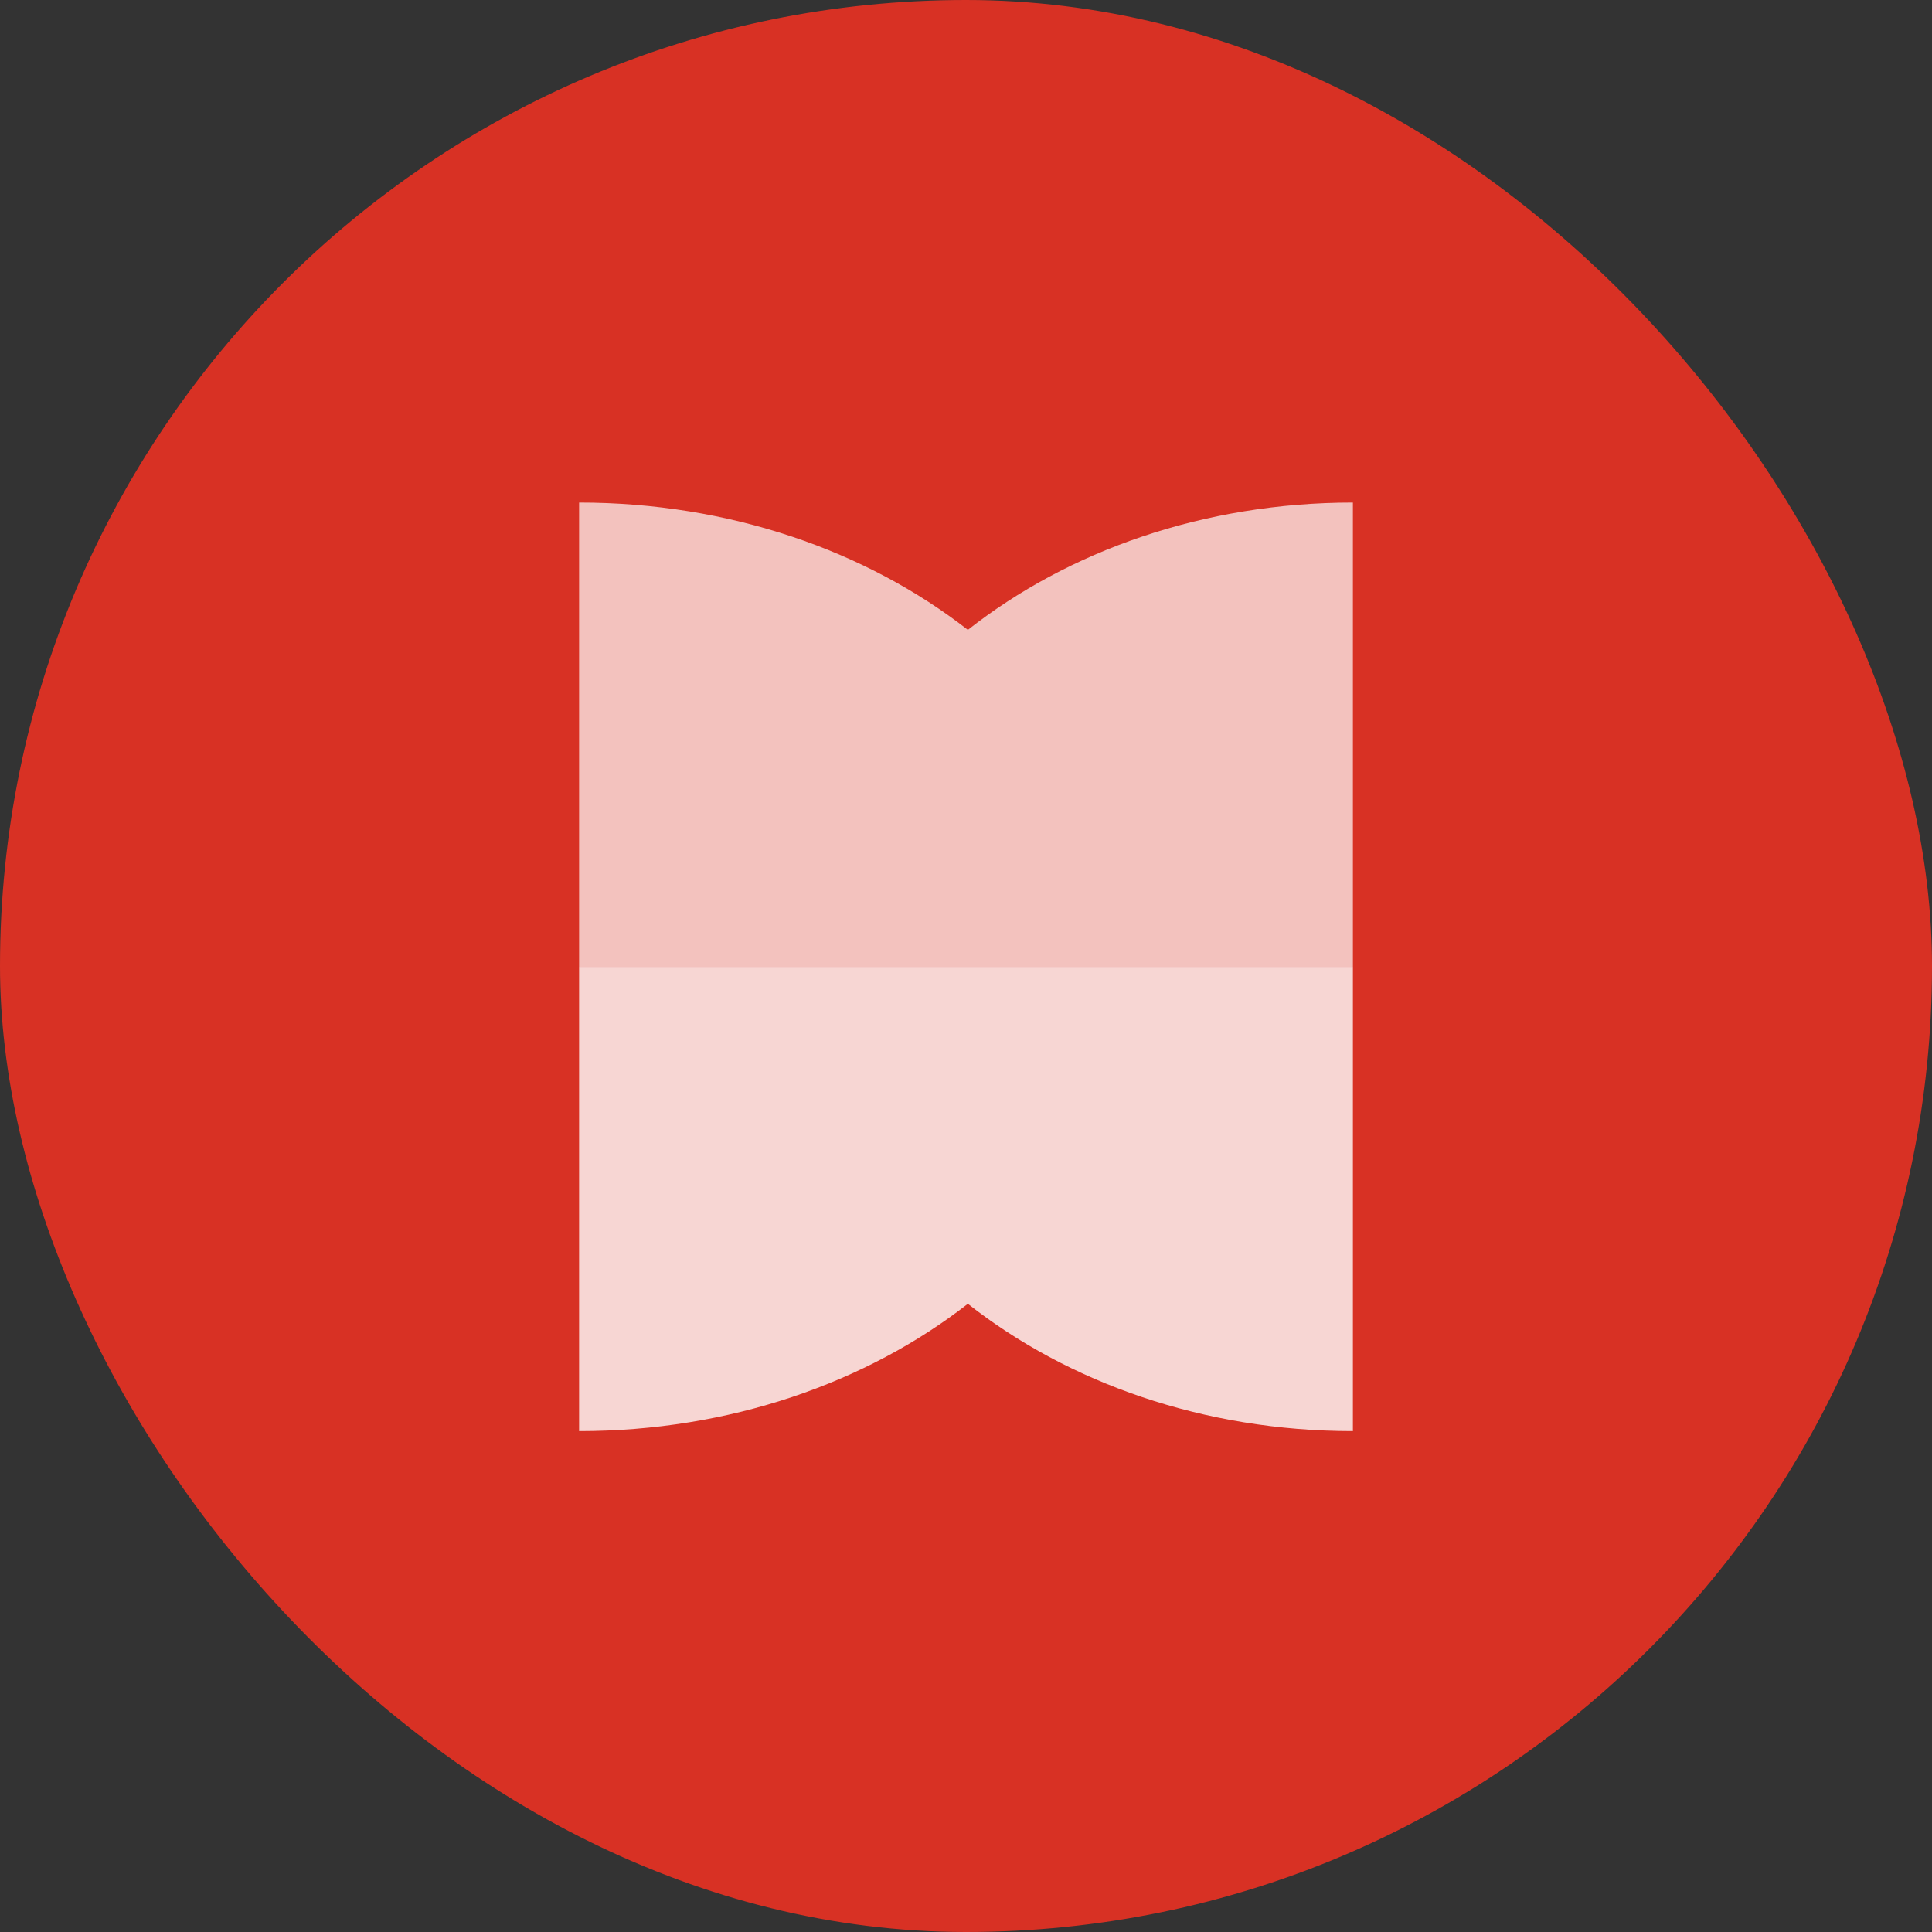 <svg width="1161" height="1161" viewBox="0 0 1161 1161" fill="none" xmlns="http://www.w3.org/2000/svg">
<rect x="0" y="0" width="1161" height="1161" fill="#333333" stroke="none"/>
<rect width="1161" height="1161" rx="580.5" fill="#D83124"/>
<path opacity="0.8" fill-rule="evenodd" clip-rule="evenodd" d="M348 860V581.002H687.61C687.61 581.002 687.61 581.002 687.61 581.002H813V860C723.274 860 641.864 830.892 581.615 783.499C520.785 830.892 438.591 860 348 860Z" fill="white"/>
<path opacity="0.7" fill-rule="evenodd" clip-rule="evenodd" d="M813 580.998H687.61H476.632H348V302C438.591 302 520.785 331.109 581.615 378.502C641.864 331.109 723.274 302 813 302V580.998Z" fill="white"/>
</svg>

